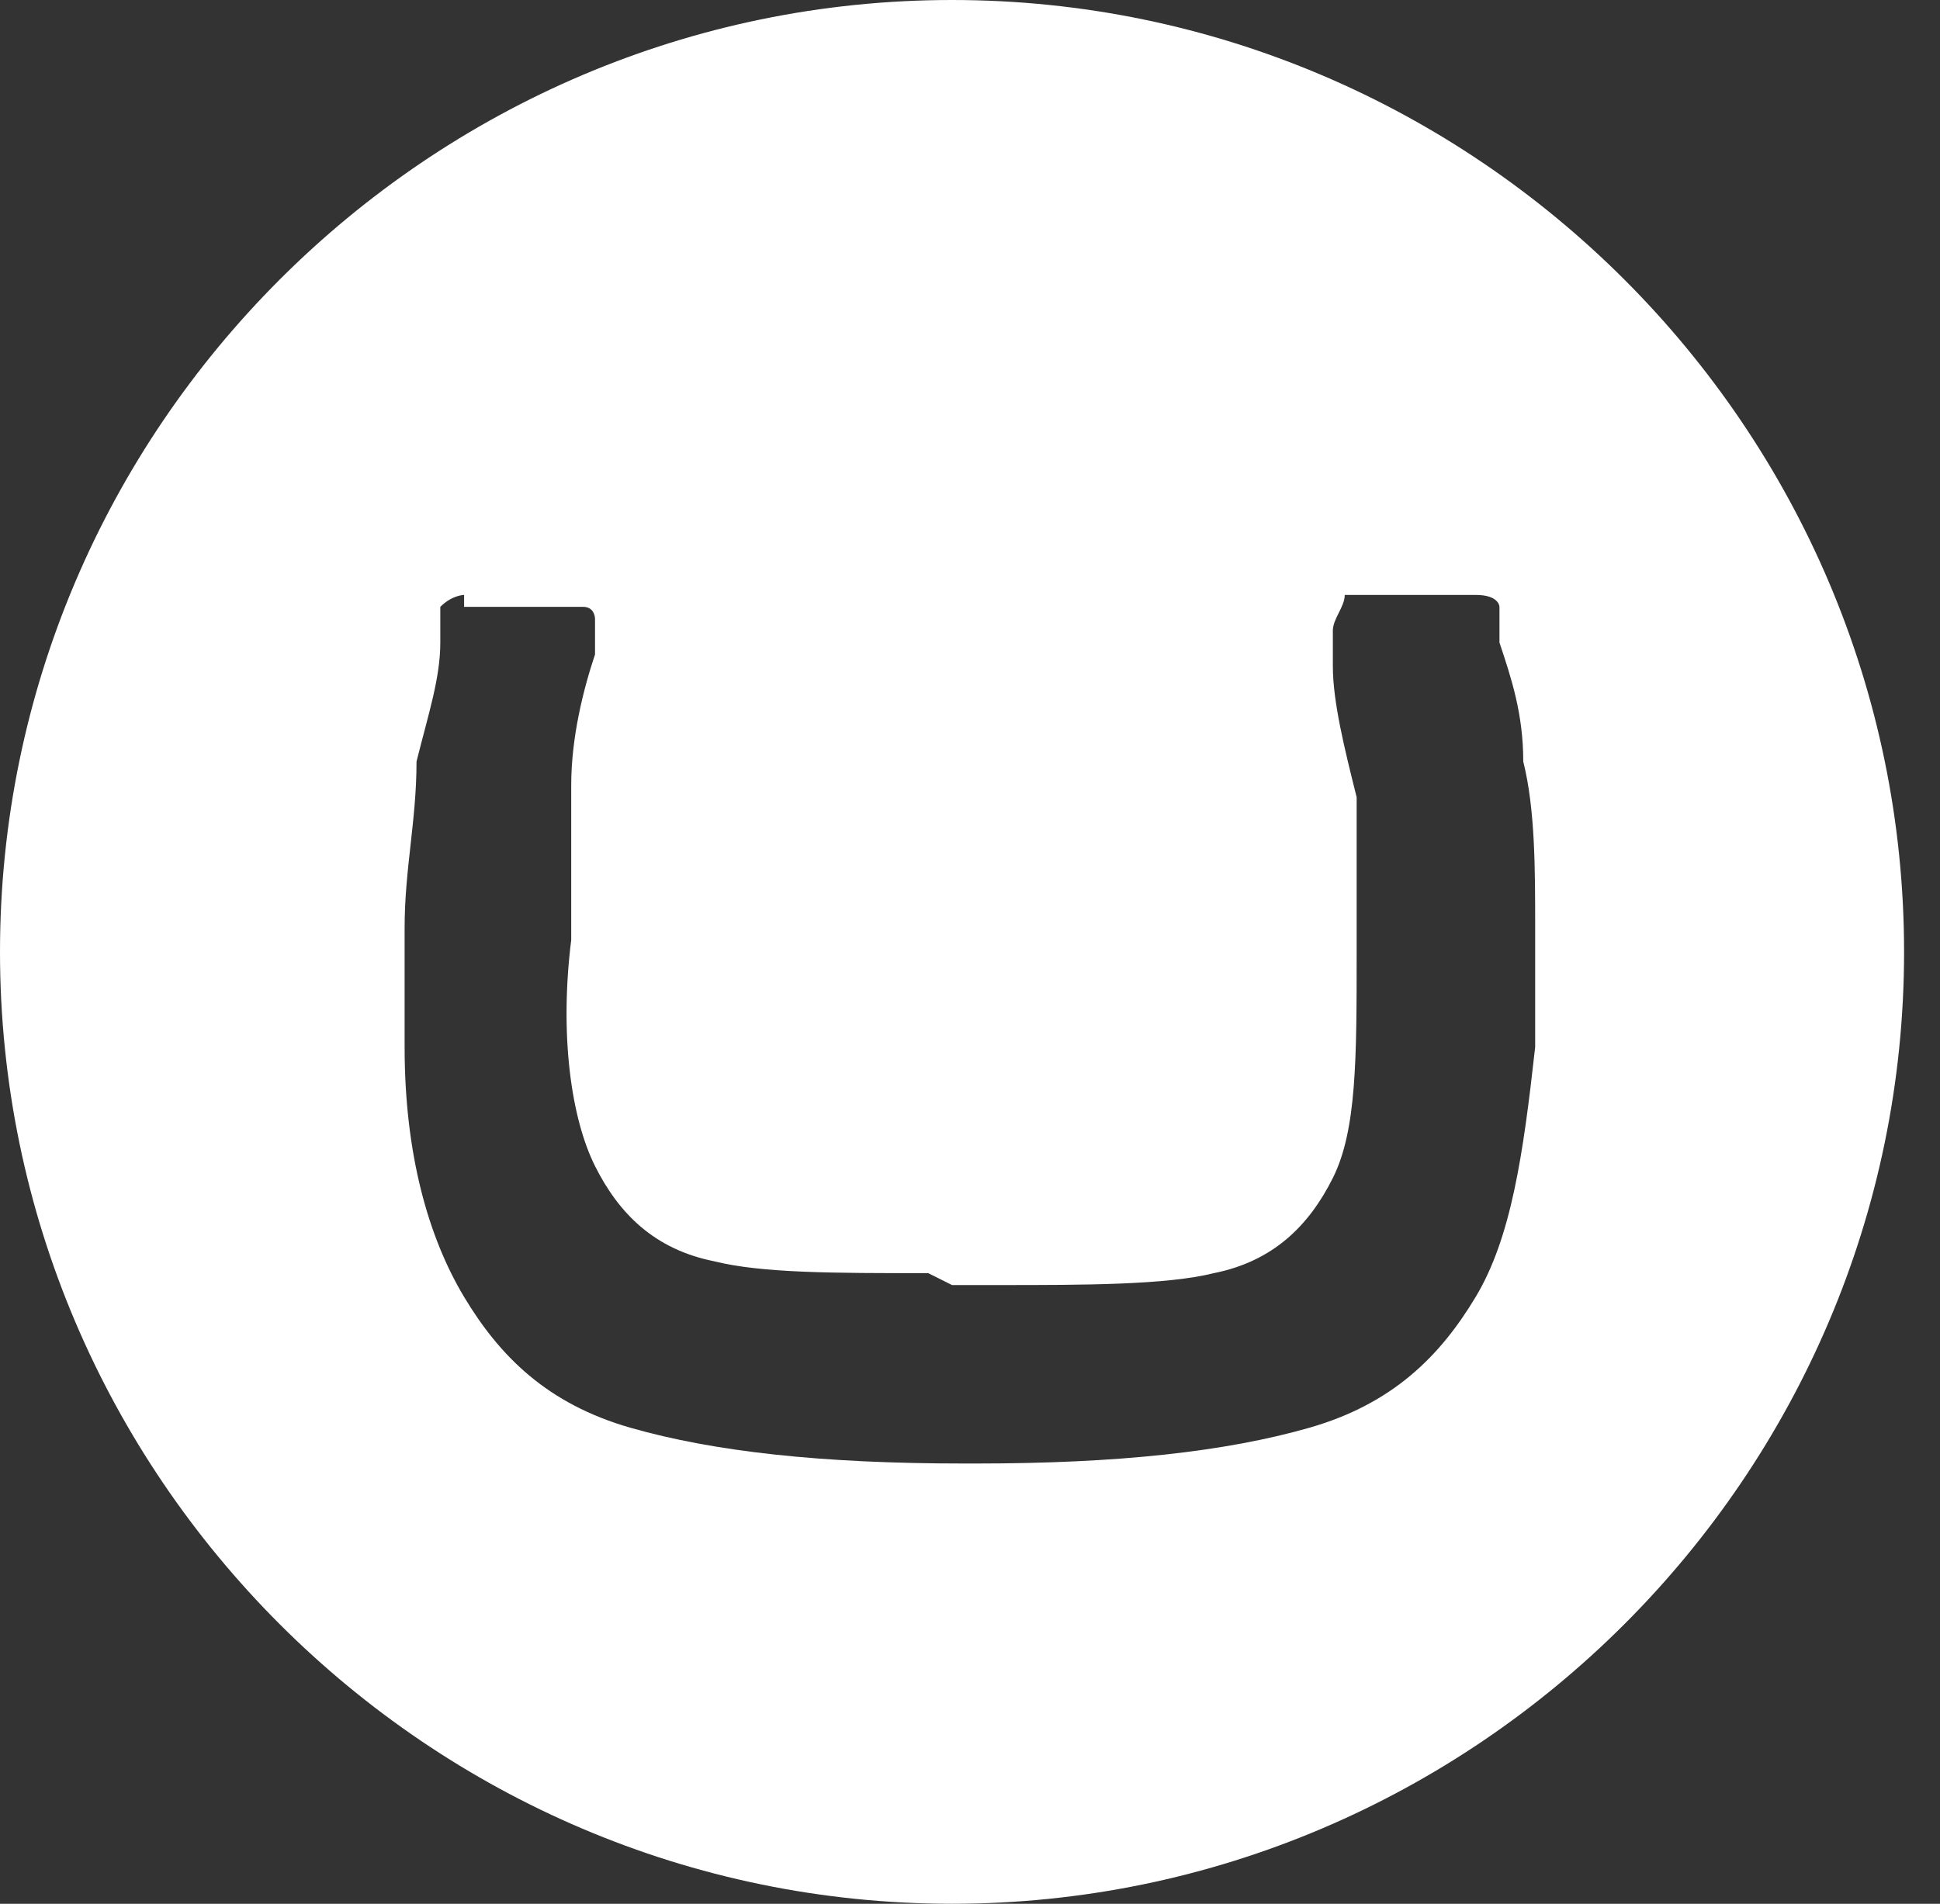 <svg width="108" height="106" viewBox="0 0 108 106" fill="none" xmlns="http://www.w3.org/2000/svg">
<rect x="0" y="0" width="108" height="106" fill="#333333" stroke="none"/>
<g clip-path="url(#clip0_4642_7843)">
<path d="M0 53C0 23.85 23.85 0 53 0C82.15 0 106 23.85 106 53C106 82.15 82.15 106 53 106C23.85 106 0 82.15 0 53ZM51.675 70.888C46.375 70.888 42.4 70.888 39.75 70.225C36.438 69.562 34.45 67.575 33.125 64.925C31.8 62.275 31.137 57.638 31.8 52.337C31.8 49.025 31.8 46.375 31.8 43.725C31.8 41.075 32.462 38.425 33.125 36.438V34.45C33.125 34.45 33.125 33.788 32.462 33.788H25.837C25.837 33.125 25.837 33.125 25.837 33.125C25.837 33.125 25.175 33.125 24.512 33.788C24.512 33.788 24.512 34.45 24.512 35.775C24.512 37.763 23.85 39.75 23.188 42.4C23.188 45.712 22.525 48.362 22.525 51.675C22.525 51.675 22.525 52.337 22.525 58.3C22.525 64.263 23.85 68.9 25.837 72.213C27.825 75.525 30.475 78.175 35.112 79.5C39.75 80.825 45.712 81.487 53.663 81.487H54.325C62.275 81.487 68.237 80.825 72.875 79.5C77.513 78.175 80.162 75.525 82.15 72.213C84.138 68.9 84.8 64.263 85.463 58.3C85.463 52.337 85.463 51.675 85.463 51.675C85.463 48.362 85.463 45.05 84.8 42.4C84.8 39.75 84.138 37.763 83.475 35.775C83.475 35.112 83.475 34.45 83.475 33.788C83.475 33.788 83.475 33.125 82.15 33.125H74.862C74.862 33.788 74.2 34.45 74.2 35.112V37.1C74.2 39.087 74.862 41.737 75.525 44.388C75.525 47.038 75.525 50.35 75.525 53C75.525 58.962 75.525 62.938 74.2 65.588C72.875 68.237 70.888 70.225 67.575 70.888C64.925 71.55 60.288 71.55 55.65 71.55H53L51.675 70.888Z" fill="white"/>
</g>
<defs>
<clipPath id="clip0_4642_7843">
<rect width="106" height="106" fill="white"/>
</clipPath>
</defs>
</svg>
